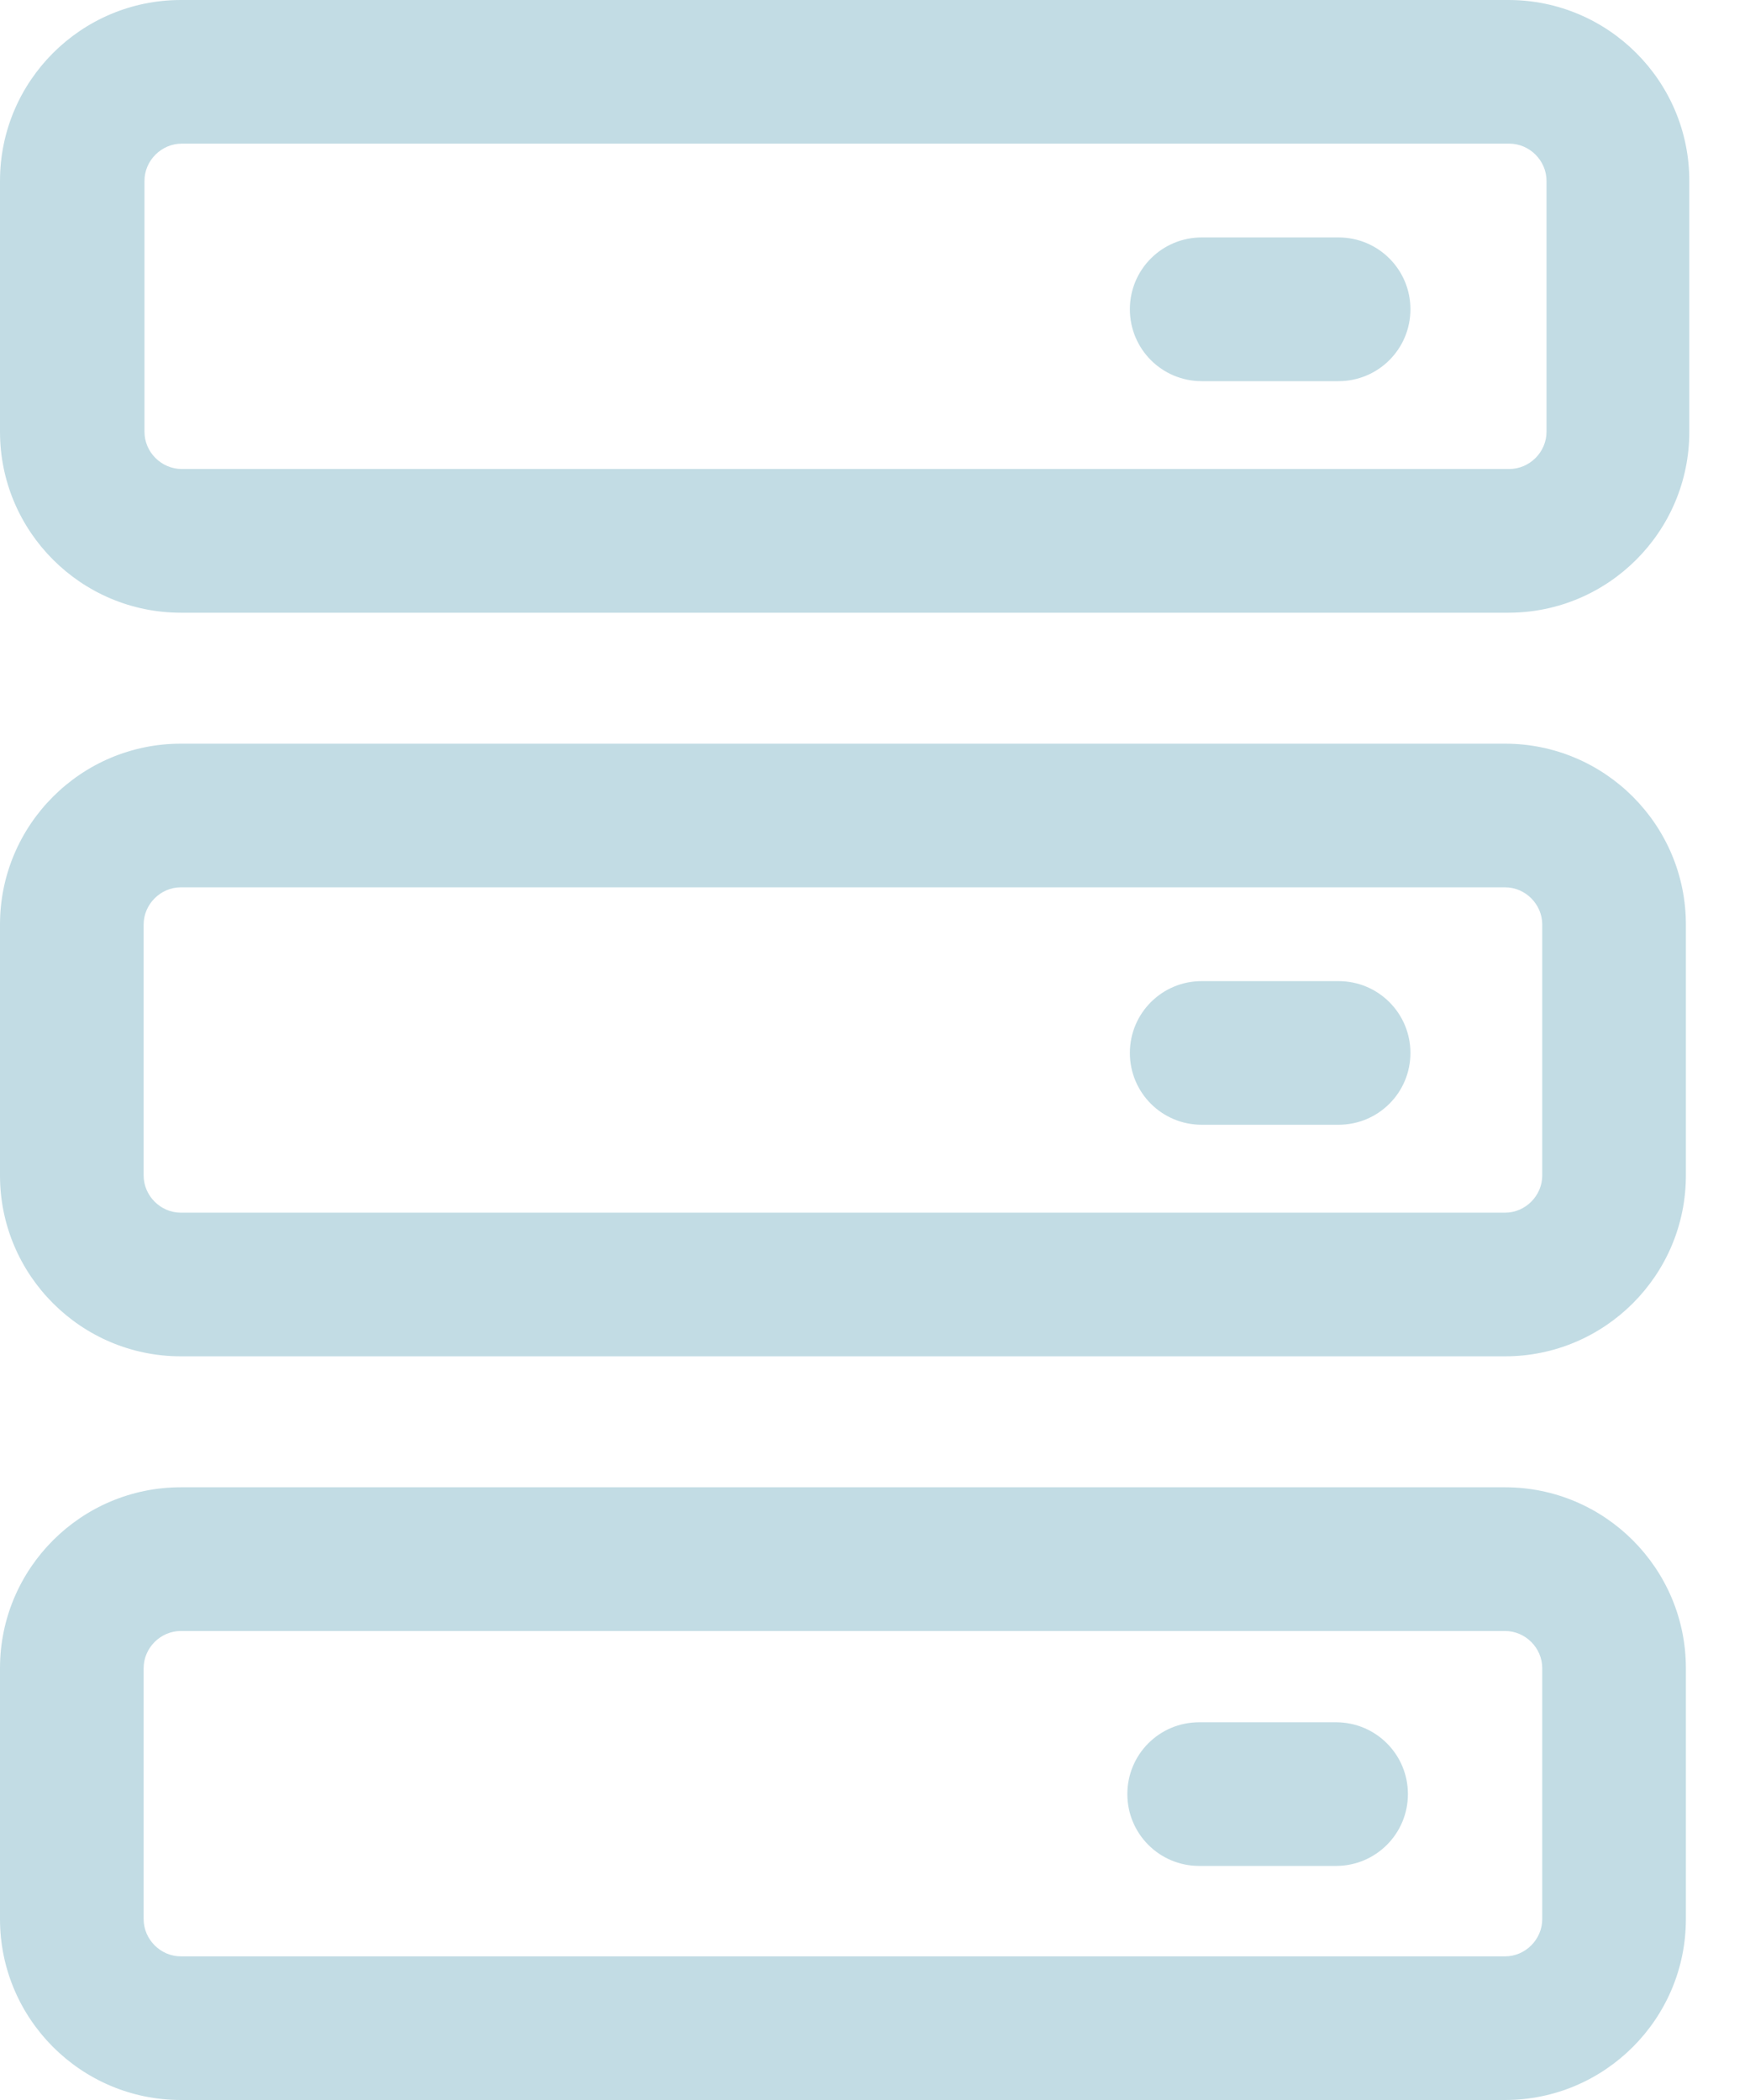 <svg xmlns="http://www.w3.org/2000/svg" width="25" height="30" viewBox="0 0 25 30" fill="none"><path fill-rule="evenodd" clip-rule="evenodd" d="M2.584 0H21.549C22.974 0 24.133 1.159 24.133 2.583V6.169C24.133 7.594 22.974 8.753 21.549 8.753H2.584C1.159 8.753 6.10352e-05 7.594 6.10352e-05 6.169V2.583C6.10352e-05 1.159 1.159 0 2.584 0ZM21.561 6.7C21.851 6.7 22.093 6.459 22.093 6.169V2.583C22.093 2.294 21.851 2.052 21.561 2.052H2.596C2.306 2.052 2.064 2.294 2.064 2.583V6.169C2.064 6.459 2.306 6.7 2.596 6.7H21.561ZM2.583 10.624H21.501C22.925 10.624 24.084 11.783 24.084 13.207V16.793C24.084 18.217 22.925 19.376 21.501 19.376H2.583C1.159 19.376 0 18.217 0 16.793V13.207C0 11.783 1.159 10.624 2.583 10.624ZM21.501 17.324C21.791 17.324 22.032 17.082 22.032 16.793V13.207C22.032 12.918 21.791 12.676 21.501 12.676H2.583C2.294 12.676 2.052 12.918 2.052 13.207V16.793C2.052 17.082 2.294 17.324 2.583 17.324H21.501ZM21.501 21.247H2.583C1.159 21.247 0 22.406 0 23.831V27.416C0 28.841 1.159 30 2.583 30H21.501C22.925 30 24.084 28.841 24.084 27.416V23.831C24.084 22.406 22.925 21.247 21.501 21.247ZM22.032 27.416C22.032 27.706 21.791 27.948 21.501 27.948H2.583C2.294 27.948 2.052 27.706 2.052 27.416V23.831C2.052 23.541 2.294 23.3 2.583 23.3H21.501C21.791 23.3 22.032 23.541 22.032 23.831V27.416ZM17.131 24.604H19.086C19.654 24.604 20.113 25.062 20.113 25.63C20.113 26.197 19.654 26.656 19.086 26.656H17.131C16.563 26.656 16.105 26.197 16.105 25.63C16.105 25.062 16.563 24.604 17.131 24.604ZM19.122 14.016H17.167C16.599 14.016 16.141 14.475 16.141 15.042C16.141 15.61 16.599 16.068 17.167 16.068H19.122C19.69 16.068 20.149 15.61 20.149 15.042C20.149 14.475 19.69 14.016 19.122 14.016ZM17.167 3.392H19.122C19.69 3.392 20.149 3.851 20.149 4.418C20.149 4.986 19.69 5.445 19.122 5.445H17.167C16.599 5.445 16.141 4.986 16.141 4.418C16.141 3.851 16.599 3.392 17.167 3.392Z" fill="#C2DCE4"></path></svg>